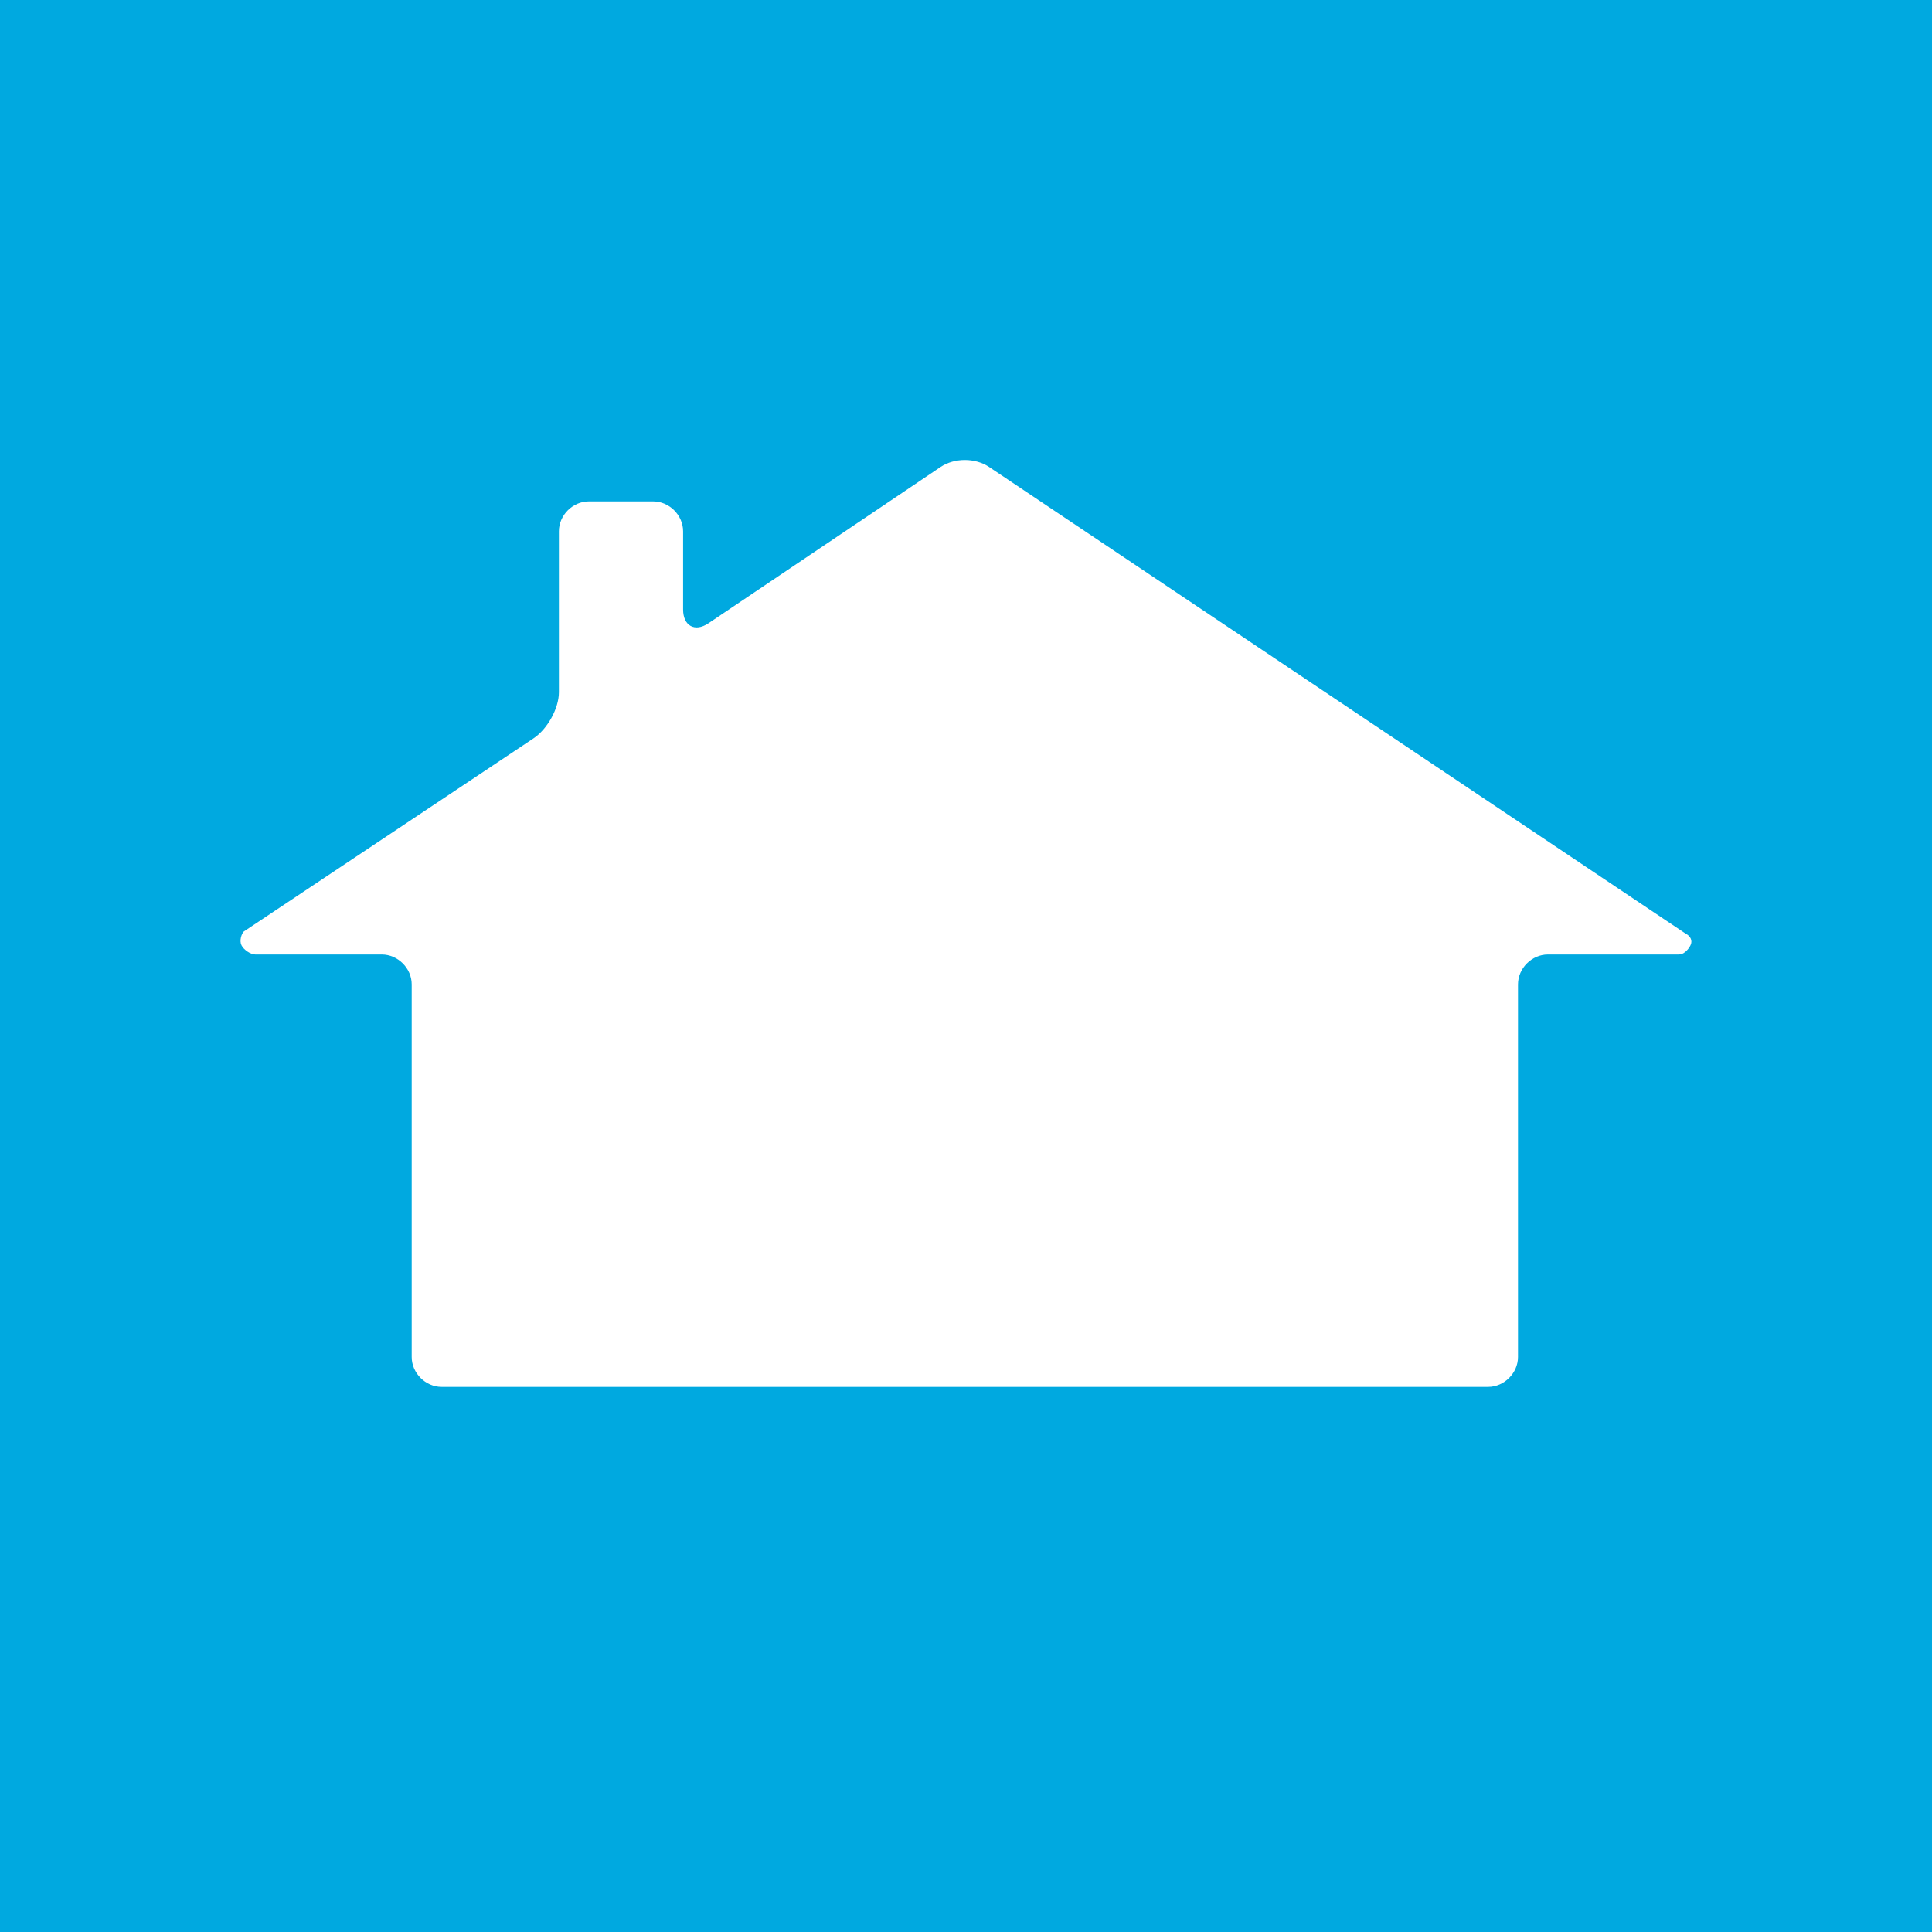 <?xml version="1.0" encoding="utf-8"?>
<!-- Generator: Adobe Illustrator 19.2.1, SVG Export Plug-In . SVG Version: 6.00 Build 0)  -->
<svg version="1.1" id="Layer_1" xmlns="http://www.w3.org/2000/svg" xmlns:xlink="http://www.w3.org/1999/xlink" x="0px" y="0px"
	 viewBox="0 0 84 84" style="enable-background:new 0 0 84 84;" xml:space="preserve">
<style type="text/css">
	.st0{fill:#00A9E0;}
</style>
<path class="st0" d="M0,0v84h84V0H0z M73.5,41.1c-0.1,0.2-0.3,0.4-0.5,0.4h-5.7c-0.7,0-1.3,0.6-1.3,1.3V59c0,0.7-0.6,1.3-1.3,1.3
	H19.2c-0.7,0-1.3-0.6-1.3-1.3V42.8c0-0.7-0.6-1.3-1.3-1.3h-5.5l0,0c-0.2,0-0.5-0.2-0.6-0.4s0-0.5,0.1-0.6l12.6-8.4
	c0.6-0.4,1.1-1.3,1.1-2v-7c0-0.7,0.6-1.3,1.3-1.3h2.8c0.7,0,1.3,0.6,1.3,1.3v3.4c0,0.7,0.5,1,1.1,0.6l10.1-6.8
	c0.6-0.4,1.5-0.4,2.1,0l30.3,20.3C73.5,40.7,73.6,40.9,73.5,41.1z"/>
</svg>
